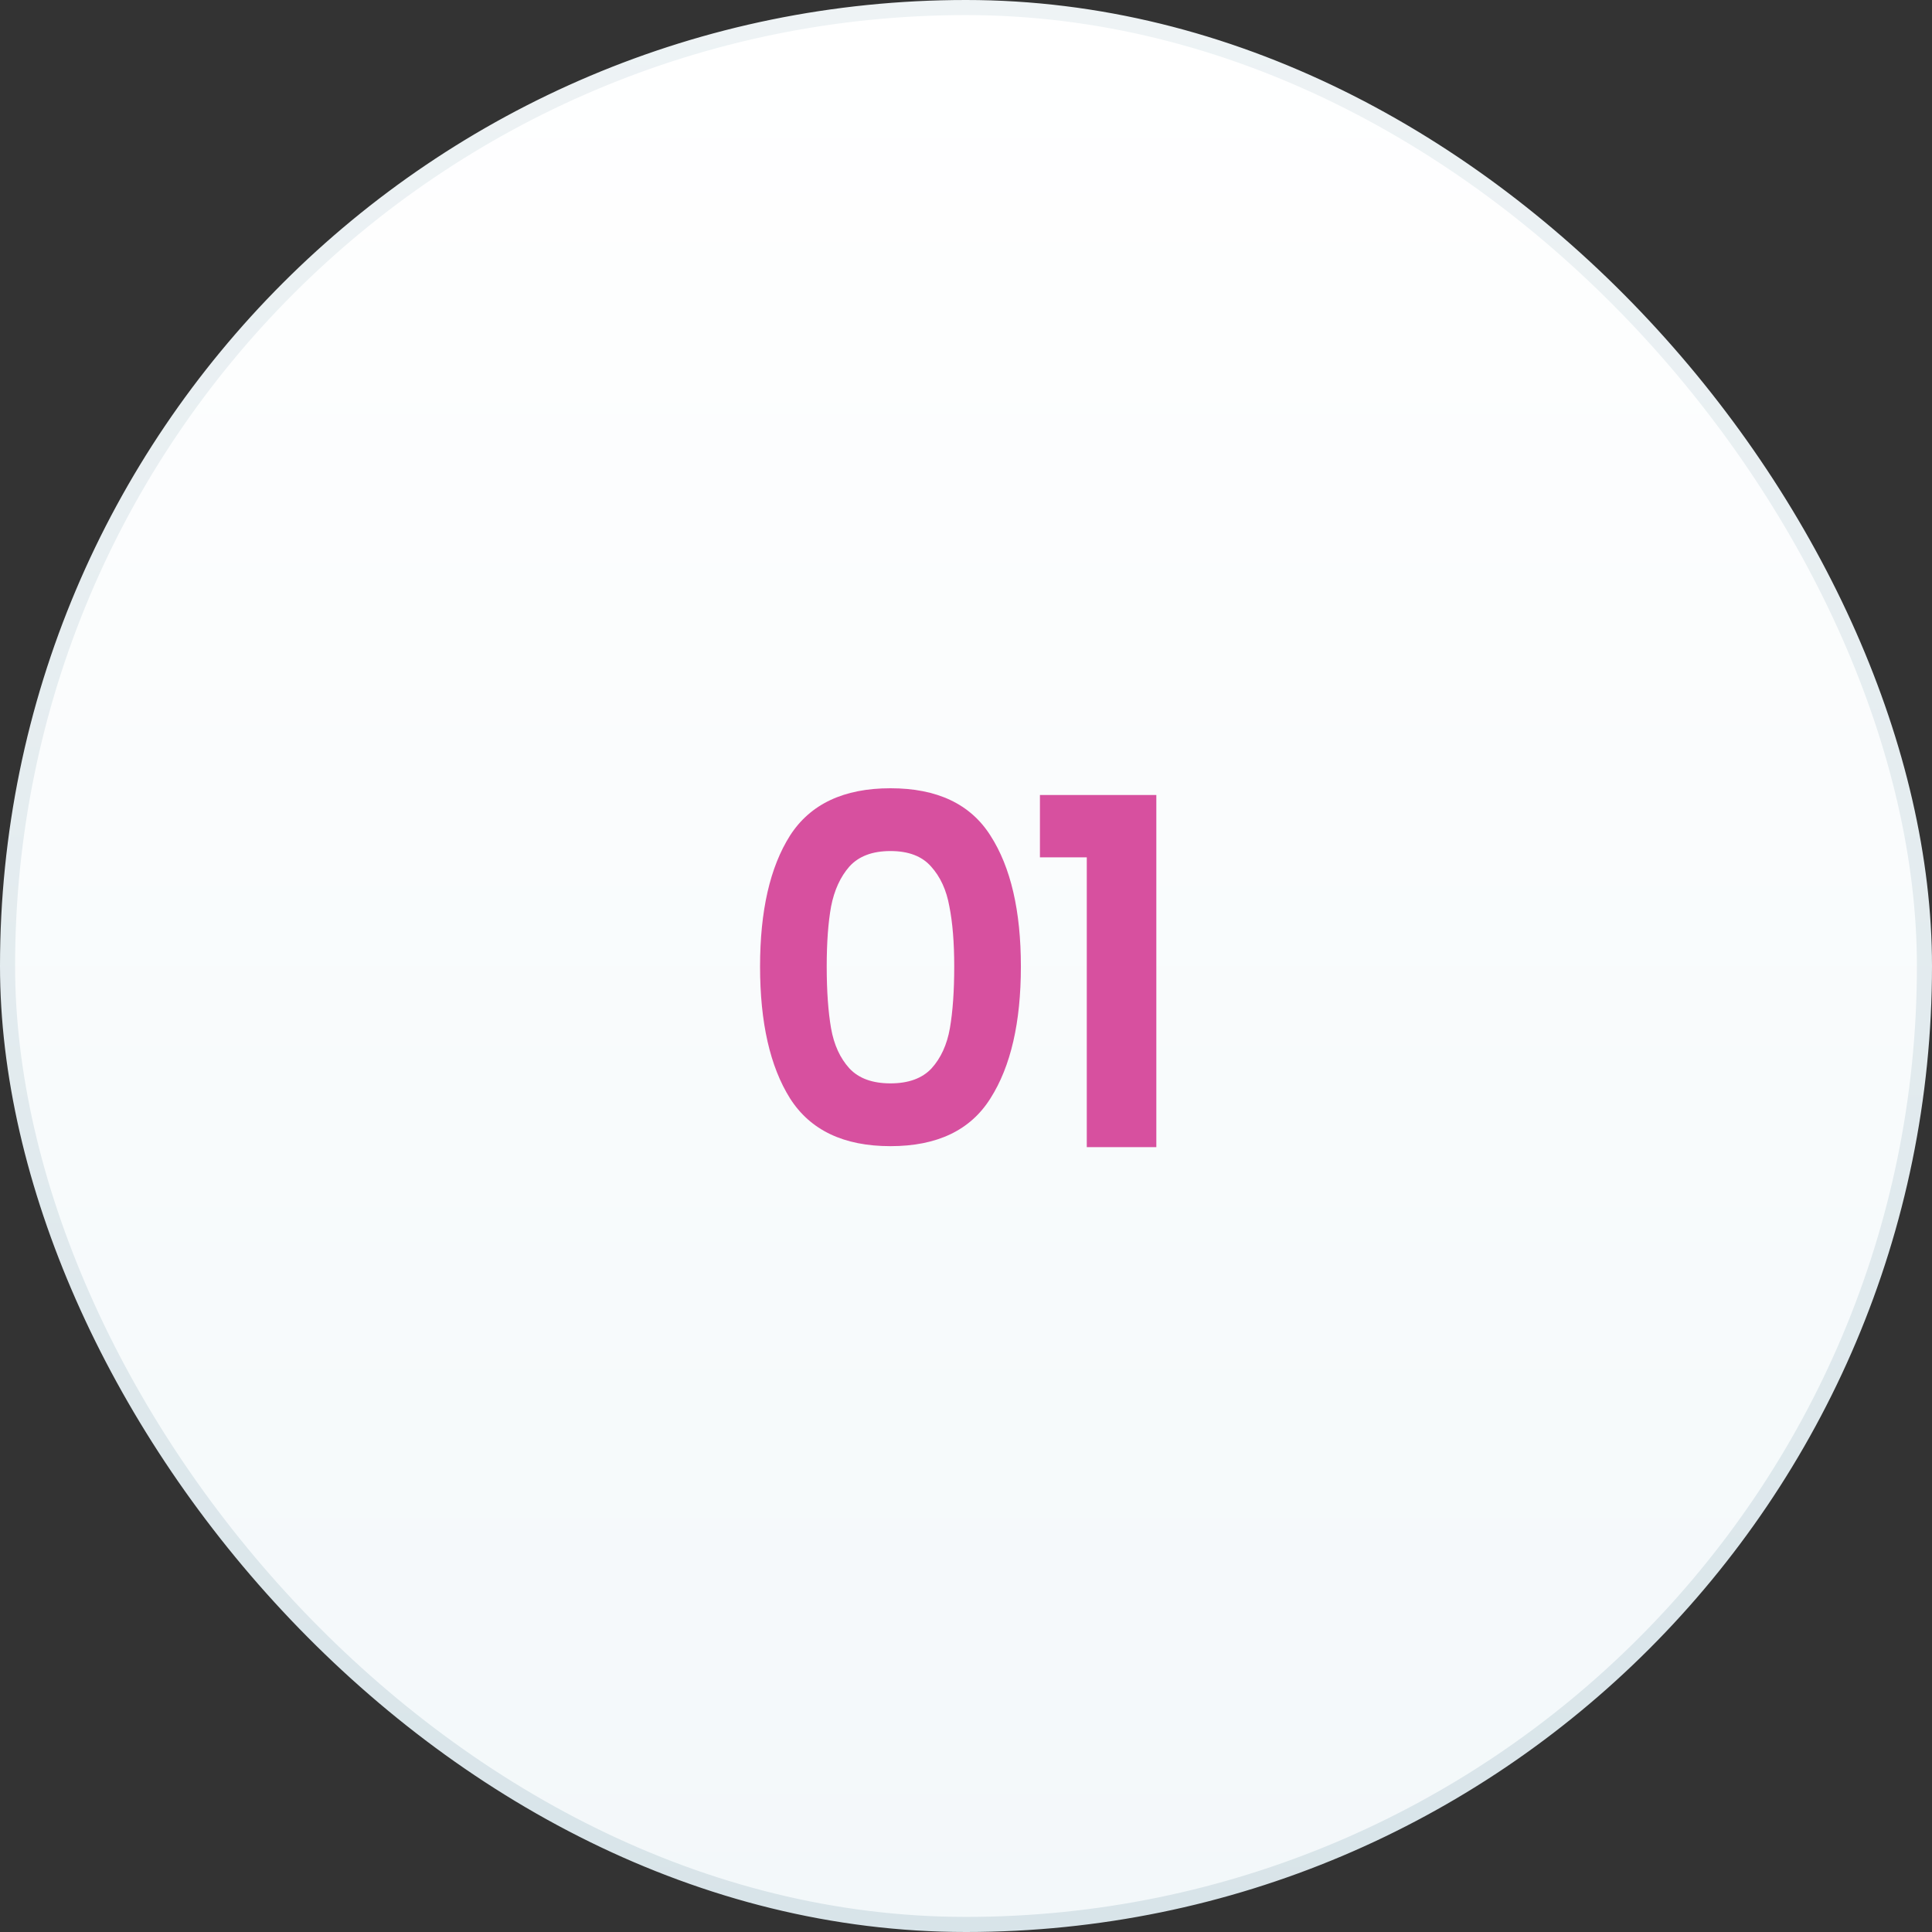 <svg width="64" height="64" viewBox="0 0 64 64" fill="none" xmlns="http://www.w3.org/2000/svg">
<rect x="0" y="0" width="64" height="64" fill="#333333" stroke="none"/>
<rect x="0.25" y="0.25" width="63.5" height="63.5" rx="31.75" fill="url(#paint0_linear_16299_5214)" stroke="url(#paint1_linear_16299_5214)" stroke-width="0.5"/>
<path d="M25.178 32.016C25.178 30.171 25.508 28.725 26.17 27.68C26.842 26.635 27.951 26.112 29.498 26.112C31.044 26.112 32.148 26.635 32.81 27.68C33.482 28.725 33.818 30.171 33.818 32.016C33.818 33.872 33.482 35.328 32.81 36.384C32.148 37.44 31.044 37.968 29.498 37.968C27.951 37.968 26.842 37.44 26.17 36.384C25.508 35.328 25.178 33.872 25.178 32.016ZM31.61 32.016C31.61 31.227 31.556 30.565 31.45 30.032C31.354 29.488 31.151 29.045 30.842 28.704C30.543 28.363 30.095 28.192 29.498 28.192C28.9 28.192 28.447 28.363 28.138 28.704C27.839 29.045 27.636 29.488 27.53 30.032C27.434 30.565 27.386 31.227 27.386 32.016C27.386 32.827 27.434 33.509 27.53 34.064C27.626 34.608 27.828 35.051 28.138 35.392C28.447 35.723 28.9 35.888 29.498 35.888C30.095 35.888 30.548 35.723 30.858 35.392C31.167 35.051 31.37 34.608 31.466 34.064C31.562 33.509 31.61 32.827 31.61 32.016ZM34.449 28.4V26.336H38.305V38H36.001V28.4H34.449Z" fill="#D7509F"/>
<defs>
<linearGradient id="paint0_linear_16299_5214" x1="32" y1="0" x2="32" y2="64" gradientUnits="userSpaceOnUse">
<stop stop-color="white"/>
<stop offset="1" stop-color="#F3F8FA"/>
</linearGradient>
<linearGradient id="paint1_linear_16299_5214" x1="32" y1="0" x2="32" y2="64" gradientUnits="userSpaceOnUse">
<stop stop-color="#EEF3F5"/>
<stop offset="1" stop-color="#D8E4E9"/>
</linearGradient>
</defs>
</svg>
